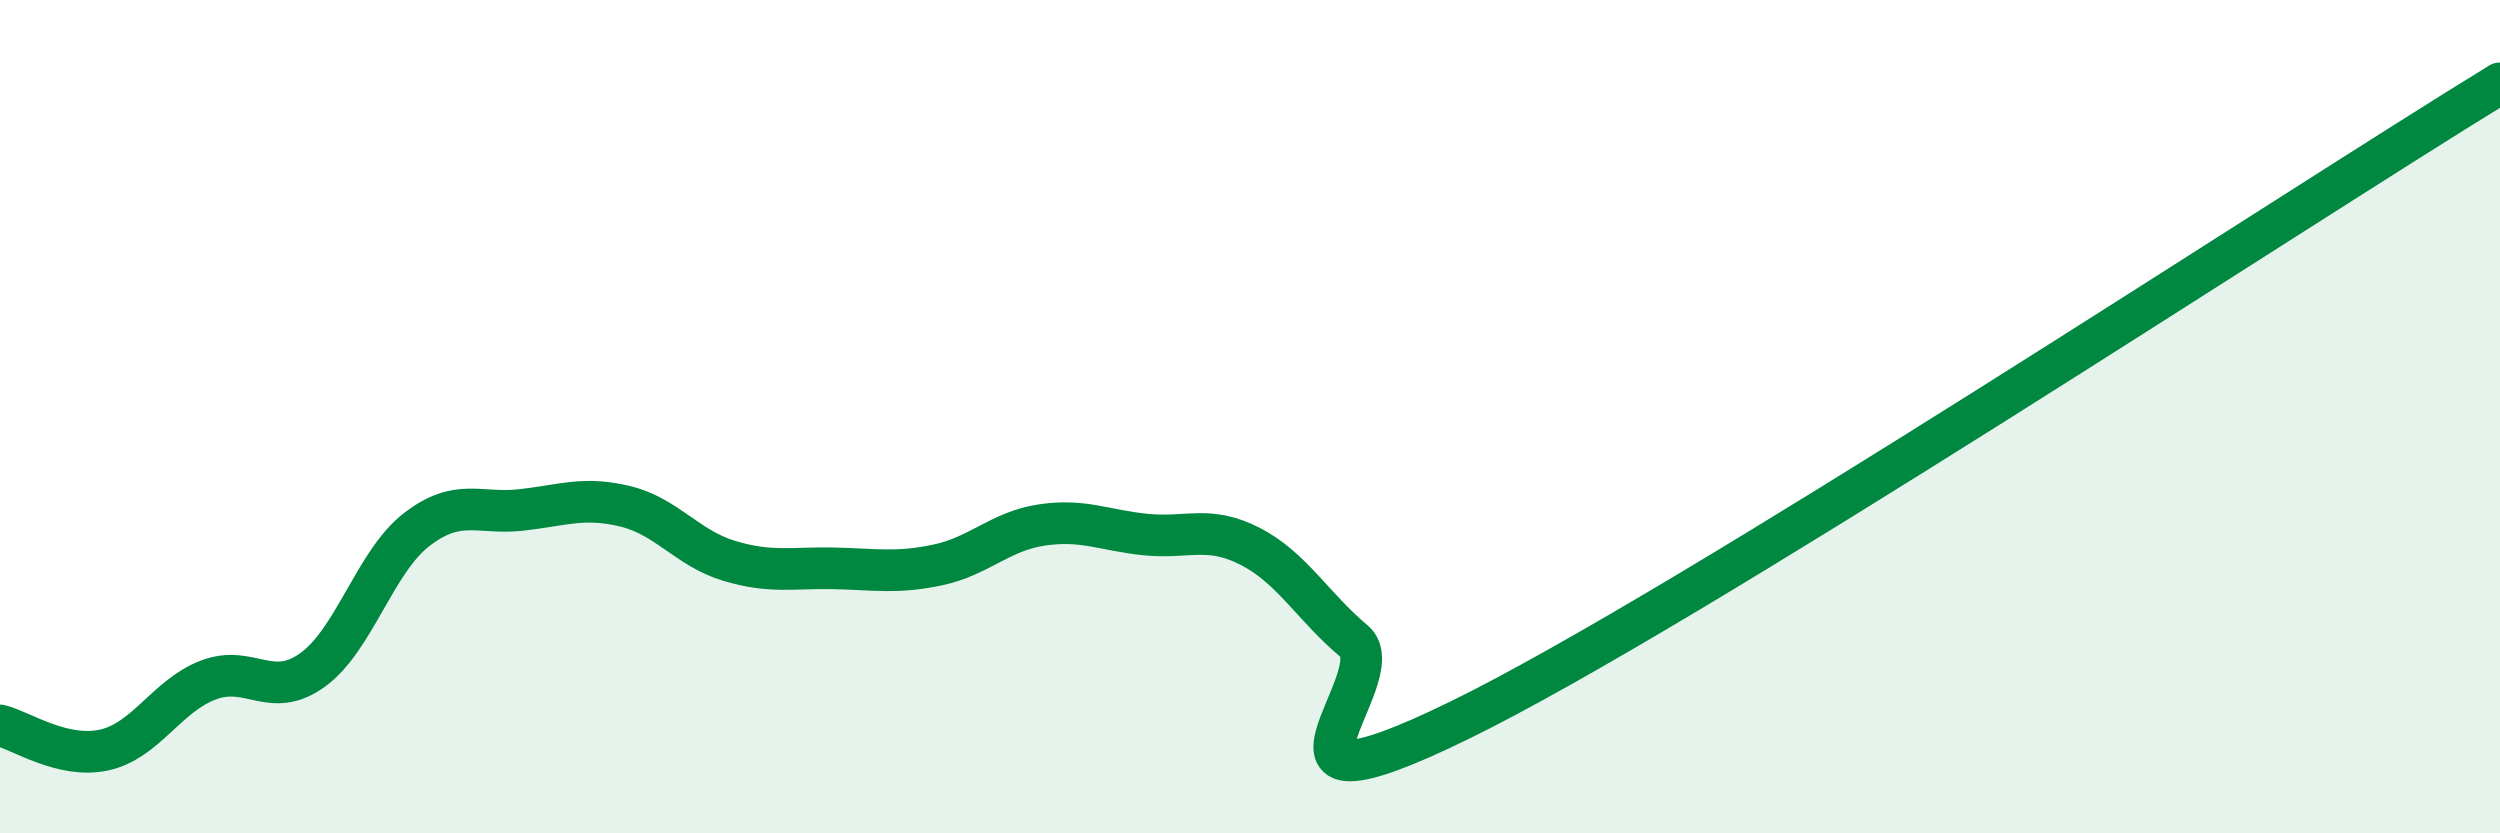 
    <svg width="60" height="20" viewBox="0 0 60 20" xmlns="http://www.w3.org/2000/svg">
      <path
        d="M 0,17.41 C 0.5,17.53 1.5,18.22 2.5,18 C 3.5,17.78 4,16.7 5,16.32 C 6,15.94 6.5,16.8 7.5,16.08 C 8.5,15.36 9,13.48 10,12.71 C 11,11.94 11.5,12.35 12.5,12.24 C 13.5,12.13 14,11.91 15,12.15 C 16,12.39 16.5,13.16 17.5,13.46 C 18.5,13.76 19,13.62 20,13.64 C 21,13.66 21.5,13.77 22.5,13.56 C 23.5,13.35 24,12.75 25,12.6 C 26,12.45 26.5,12.73 27.5,12.83 C 28.5,12.93 29,12.6 30,13.11 C 31,13.62 31.5,14.55 32.5,15.39 C 33.5,16.23 29.5,19.98 35,17.3 C 40.5,14.62 55,5.06 60,2L60 20L0 20Z"
        fill="#008740"
        opacity="0.1"
        stroke-linecap="round"
        stroke-linejoin="round"
      />
      <path
        d="M 0,17.41 C 0.5,17.53 1.5,18.22 2.5,18 C 3.5,17.78 4,16.7 5,16.32 C 6,15.94 6.5,16.8 7.5,16.08 C 8.5,15.36 9,13.48 10,12.71 C 11,11.94 11.5,12.35 12.5,12.24 C 13.5,12.13 14,11.91 15,12.15 C 16,12.39 16.5,13.16 17.5,13.46 C 18.5,13.76 19,13.62 20,13.64 C 21,13.66 21.5,13.77 22.5,13.56 C 23.5,13.35 24,12.75 25,12.6 C 26,12.45 26.5,12.73 27.5,12.83 C 28.5,12.93 29,12.6 30,13.11 C 31,13.62 31.5,14.55 32.5,15.39 C 33.5,16.23 29.5,19.98 35,17.3 C 40.5,14.62 55,5.06 60,2"
        stroke="#008740"
        stroke-width="1"
        fill="none"
        stroke-linecap="round"
        stroke-linejoin="round"
      />
    </svg>
  